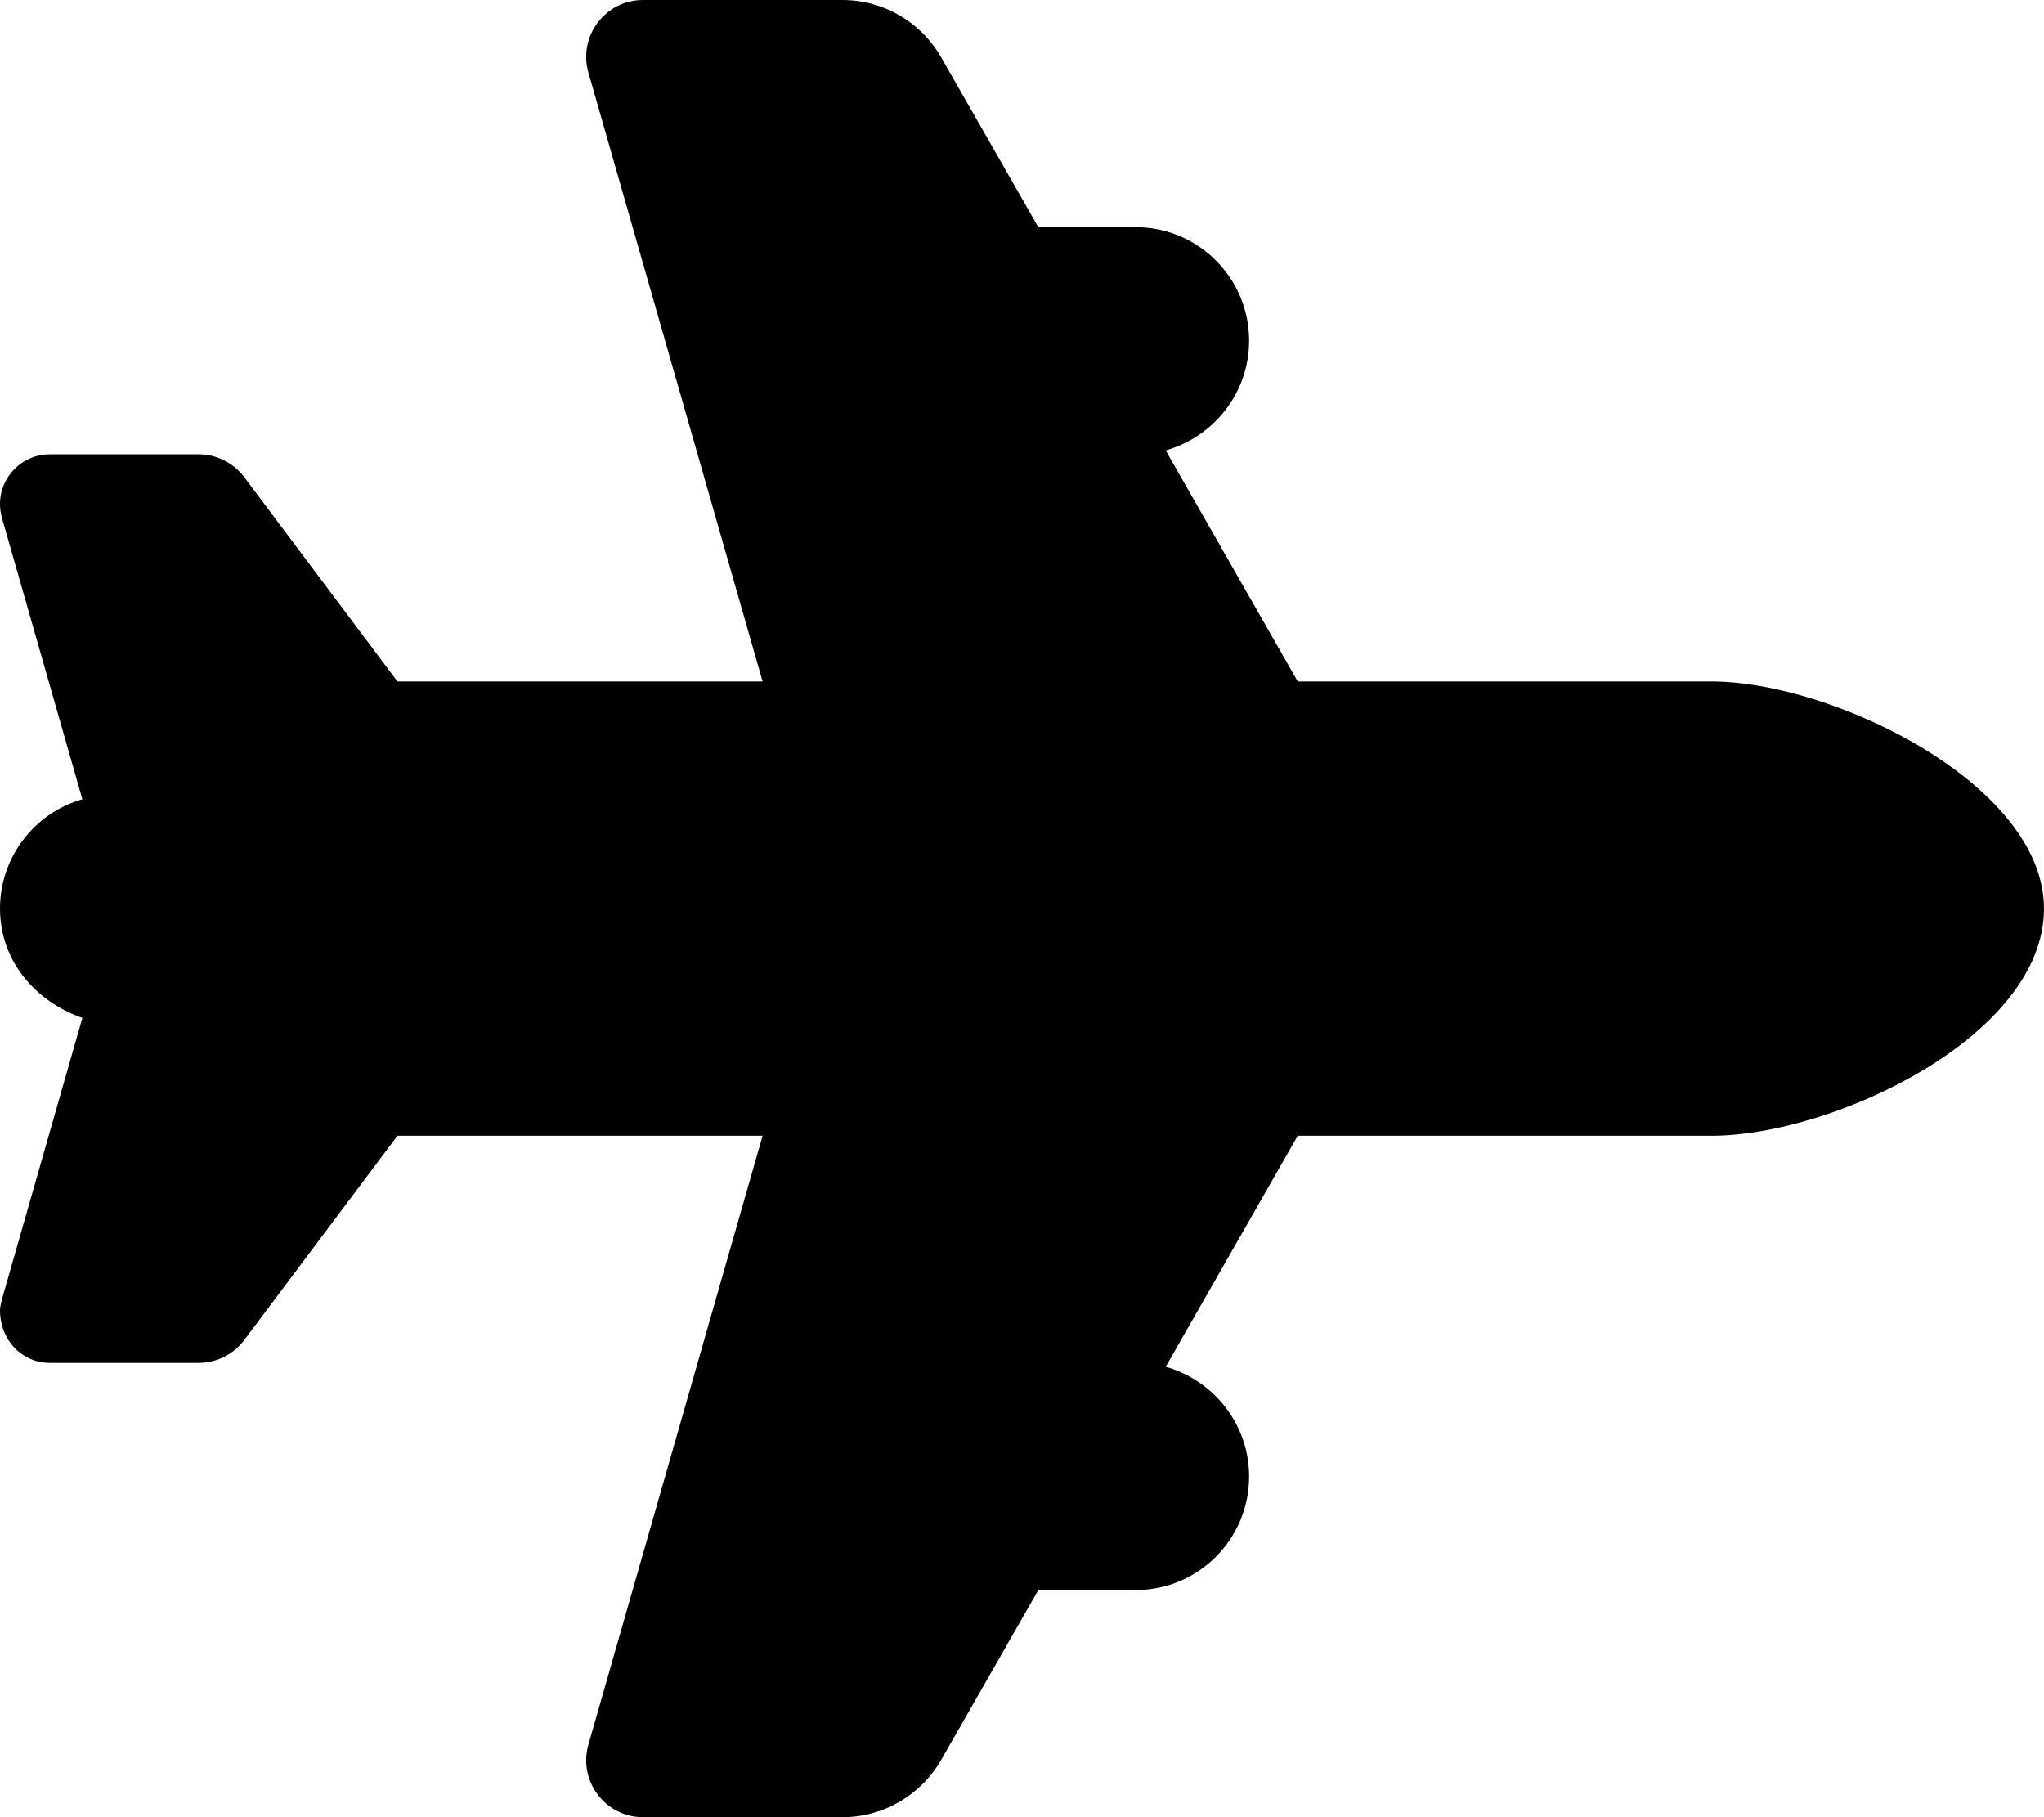 <svg xmlns="http://www.w3.org/2000/svg" viewBox="0 0 576 512"><!--! Font Awesome Pro 6.1.2 by @fontawesome - https://fontawesome.com License - https://fontawesome.com/license (Commercial License) Copyright 2022 Fonticons, Inc. --><path d="M482.3 320H365.7L328.5 385.1C342 388.9 352 401.3 352 416C352 433.7 337.7 448 320 448H292.6L265.2 495.9C259.5 505.8 248.9 512 237.4 512H181.2C170.6 512 162.9 501.8 165.8 491.6L214.9 320H112L68.8 377.6C65.78 381.6 61.04 384 56 384H14.03C6.284 384 0 377.7 0 369.1C0 368.7 .182 367.4 .54 366.1L23.21 286.8C9.809 282.1 0 270.6 0 256C0 241.4 9.809 229 23.21 225.2L.54 145.9C.182 144.6 0 143.3 0 142C0 134.3 6.284 128 14.03 128H56C61.04 128 65.78 130.4 68.8 134.4L112 192H214.9L165.8 20.4C162.9 10.17 170.6 0 181.2 0H237.4C248.9 0 259.5 6.153 265.2 16.12L292.6 64H320C337.7 64 352 78.33 352 96C352 110.7 342 123.1 328.5 126.9L365.7 192H482.3C516.5 192 576 221 576 256C576 292 516.5 320 482.3 320H482.3z"/></svg>